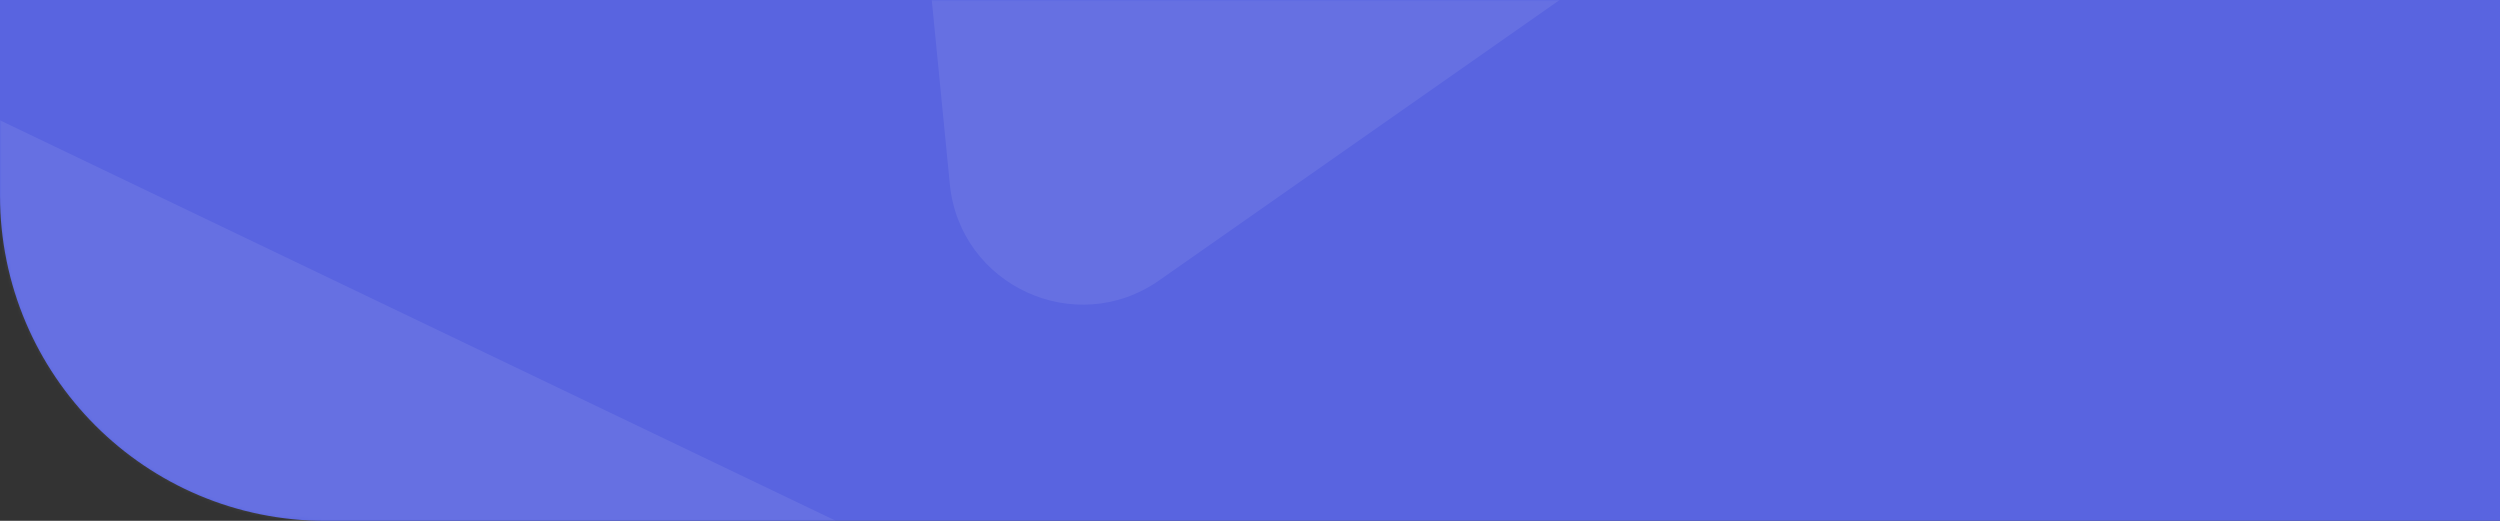 <svg width="768" height="160" viewBox="0 0 768 160" fill="none" xmlns="http://www.w3.org/2000/svg">
<rect x="0" y="0" width="768" height="160" fill="#333333" stroke="none"/>
<path d="M768 0H0V60C0 115.228 44.772 160 100 160H768V0Z" fill="#5964E0"/>
<mask id="mask0" mask-type="alpha" maskUnits="userSpaceOnUse" x="0" y="0" width="768" height="160">
<path d="M768 0H0V60C0 115.228 44.772 160 100 160H768V0Z" fill="white"/>
</mask>
<g mask="url(#mask0)">
<path opacity="0.081" fill-rule="evenodd" clip-rule="evenodd" d="M254.539 -323.259C251.422 -355.051 284.25 -378.038 313.059 -364.235L657.22 -199.337C685.511 -185.781 688.718 -146.77 663.02 -128.776L356.104 86.129C330.406 104.122 294.845 87.766 291.783 56.545L254.539 -323.259Z" fill="white"/>
<path opacity="0.081" fill-rule="evenodd" clip-rule="evenodd" d="M-71.461 71.741C-74.579 39.949 -41.75 16.962 -12.941 30.765L331.22 195.663C359.511 209.219 362.718 248.23 337.02 266.224L30.104 481.129C4.406 499.122 -31.155 482.766 -34.217 451.545L-71.461 71.741Z" fill="white"/>
</g>
</svg>
